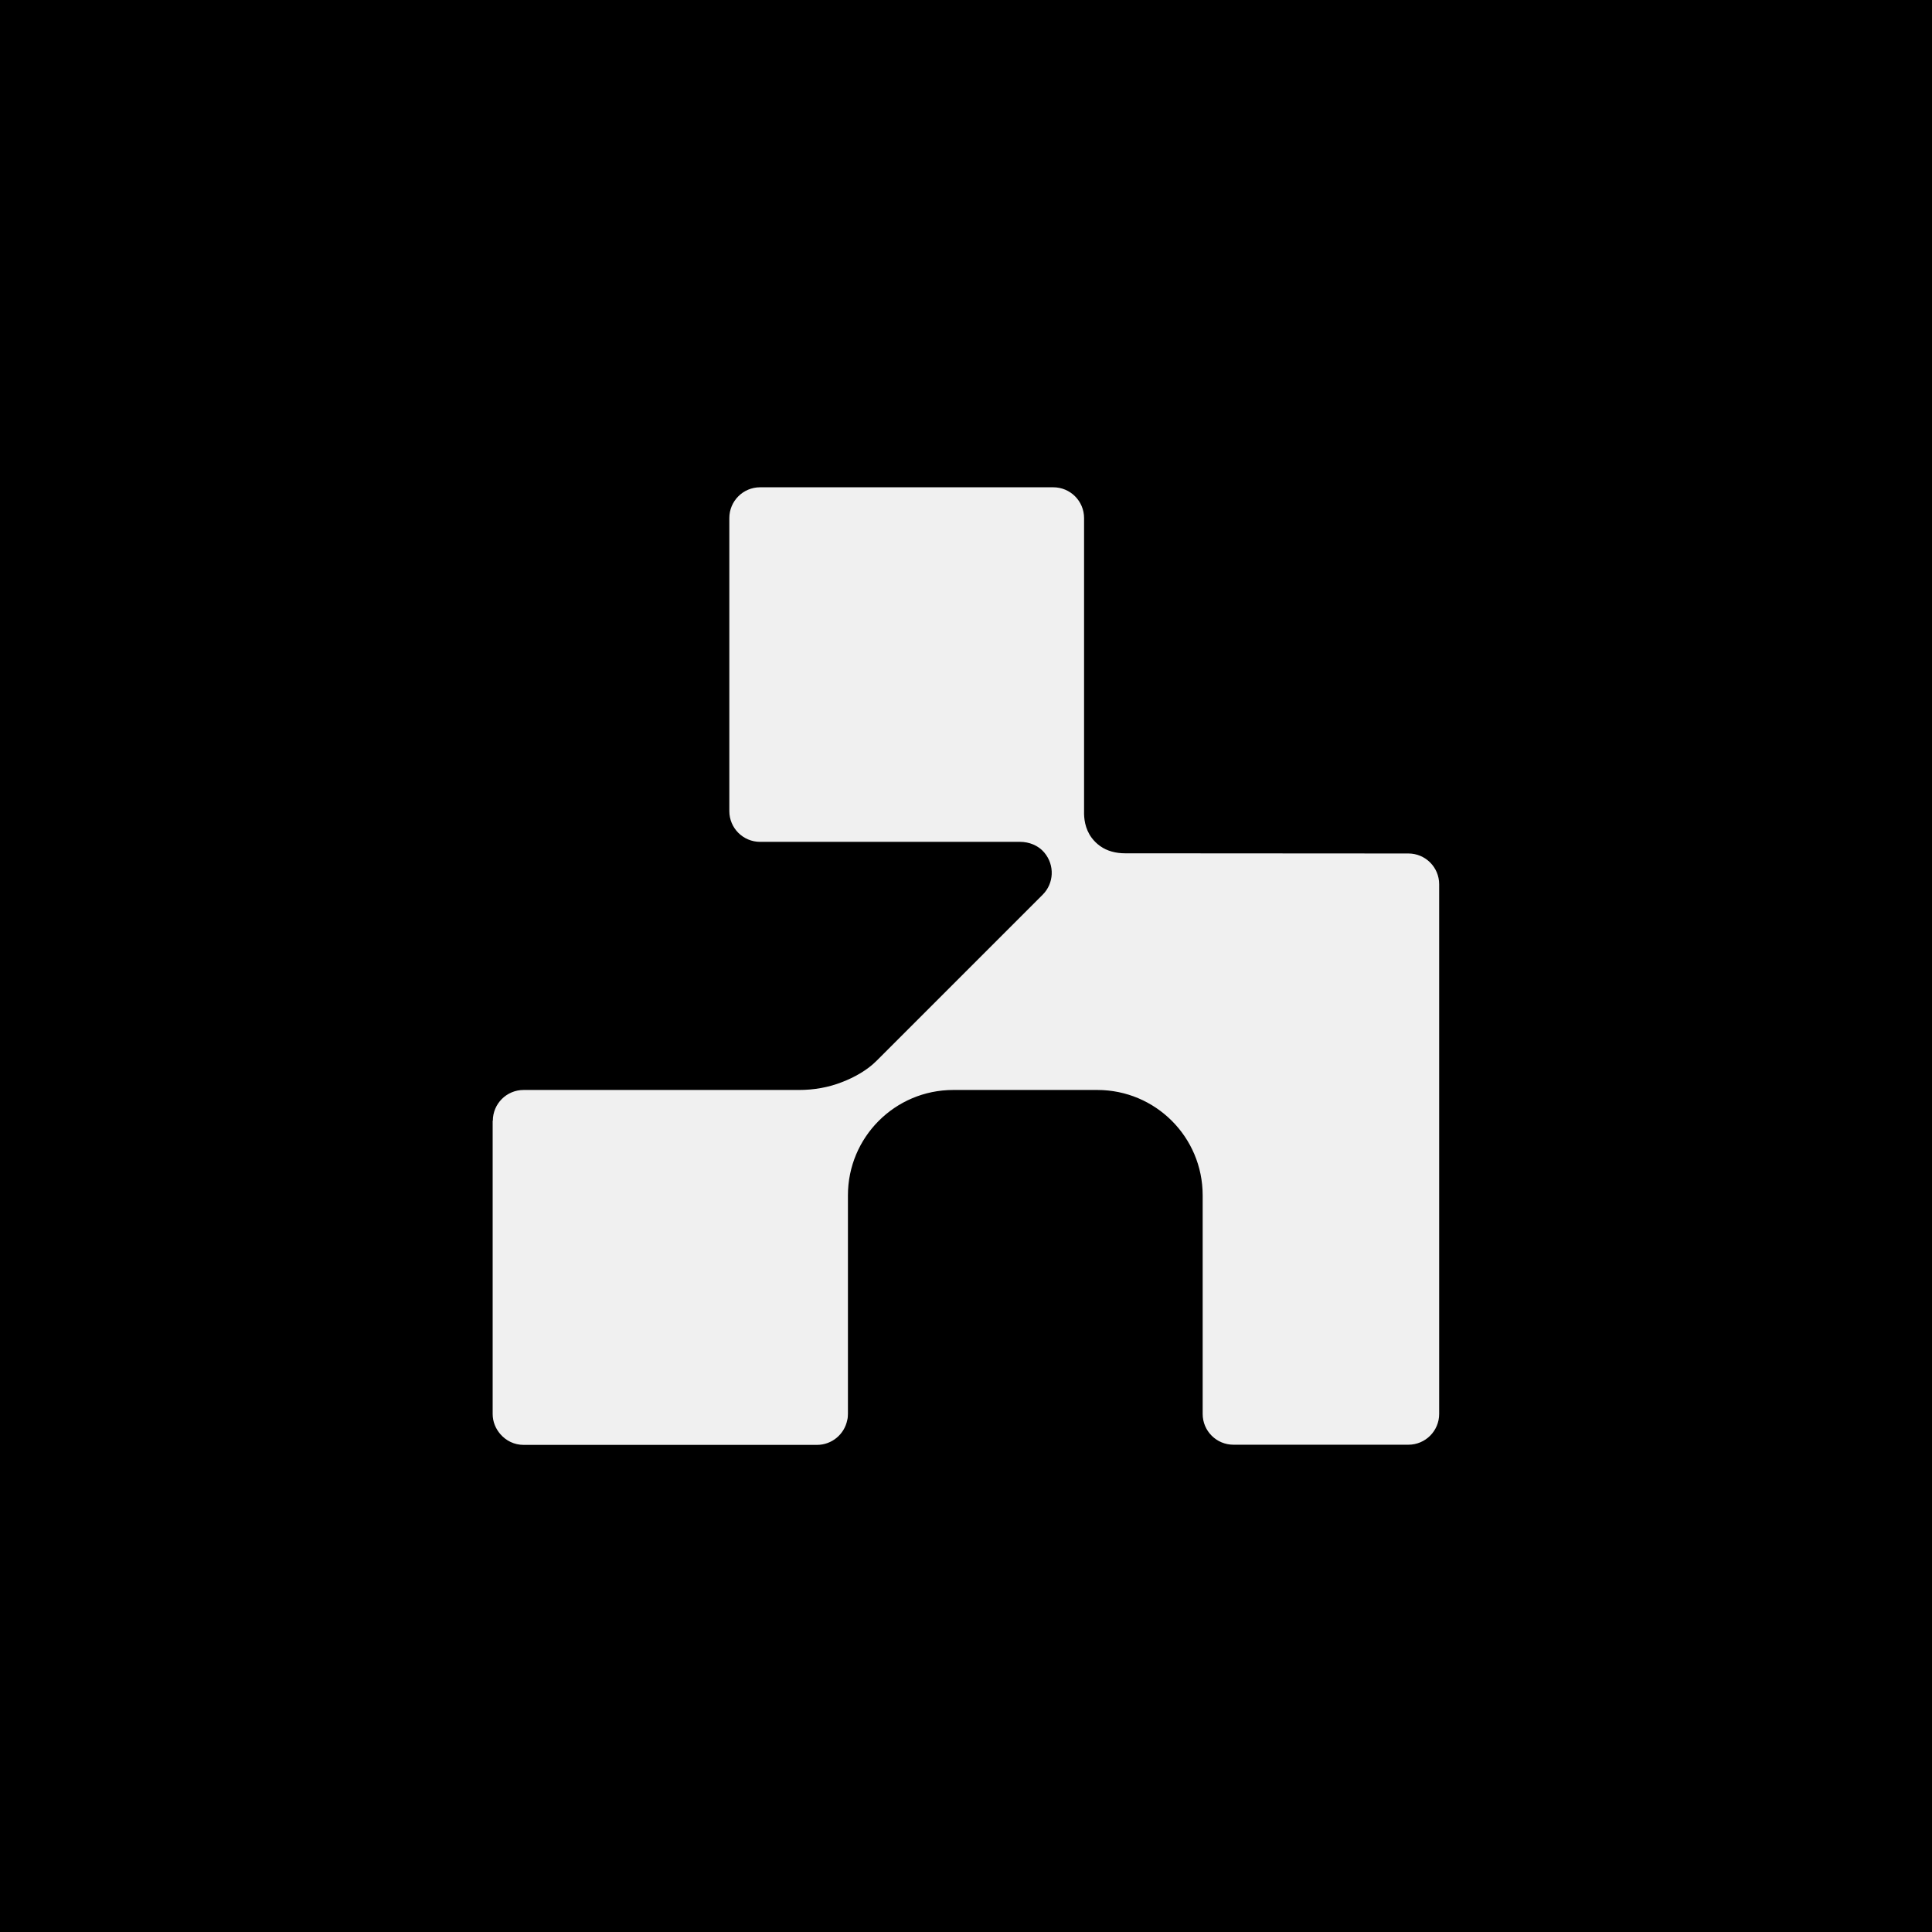 <!-- Generator: Adobe Illustrator 27.4.0, SVG Export Plug-In . SVG Version: 6.00 Build 0)  -->
<svg xmlns="http://www.w3.org/2000/svg" xmlns:xlink="http://www.w3.org/1999/xlink" version="1.1" id="&#x428;&#x430;&#x440;_1" x="0px" y="0px" viewBox="0 0 1080 1080" style="enable-background:new 0 0 1080 1080;" xml:space="preserve">
<rect x="0" y="0" width="1080" height="1080" fill="#808080" stroke="none"/>
<style type="text/css">
	.st0{stroke:#000000;stroke-miterlimit:10;}
	.st1{fill:#F0F0F0;}
</style>
<rect class="st0" width="1080" height="1080"/>
<g>
	<g>
		<path class="st1" d="M275.5,626.5c0-9.5,7.7-17.2,17.2-17.2c0,0,154,0,154,0c8.2,0,16.4-1.4,24-4.4c6.8-2.6,14-6.6,19.2-11.8    l50-50c0,0,32.9-32.9,43-43c6.2-6.2,6.9-16.4,0.8-23.6c-3.3-3.9-8.4-5.9-13.5-5.9H424.9c-9.5,0-17.2-7.7-17.2-17.2V289.6    c0-9.5,7.7-17.2,17.2-17.2h163.9c9.5,0,17.2,7.7,17.2,17.2v163.9c-0.1,3.7,0.4,9.7,4.3,14.9c1.3,1.7,2.8,3.2,4.6,4.5    c4,2.9,9,4.1,14,4.1c2.8,0,157.6,0.1,158.4,0.1c9.5,0,17.2,7.7,17.2,17.2v296.1c0,9.5-7.7,17.2-17.2,17.2h-97.8    c-9.5,0-17.2-7.7-17.2-17.2V668.2c0-32.6-26.4-58.9-58.9-58.9h-80.5c-32.6,0-58.9,26.4-58.9,58.9v122.2c0,1.2-0.1,2.4-0.4,3.5    c-1.6,7.9-8.6,13.8-16.9,13.8H292.7c-5.2,0-9.8-2.3-13-6c-2.6-3-4.3-6.9-4.3-11.3V626.5z"/>
	</g>
</g>
</svg>
